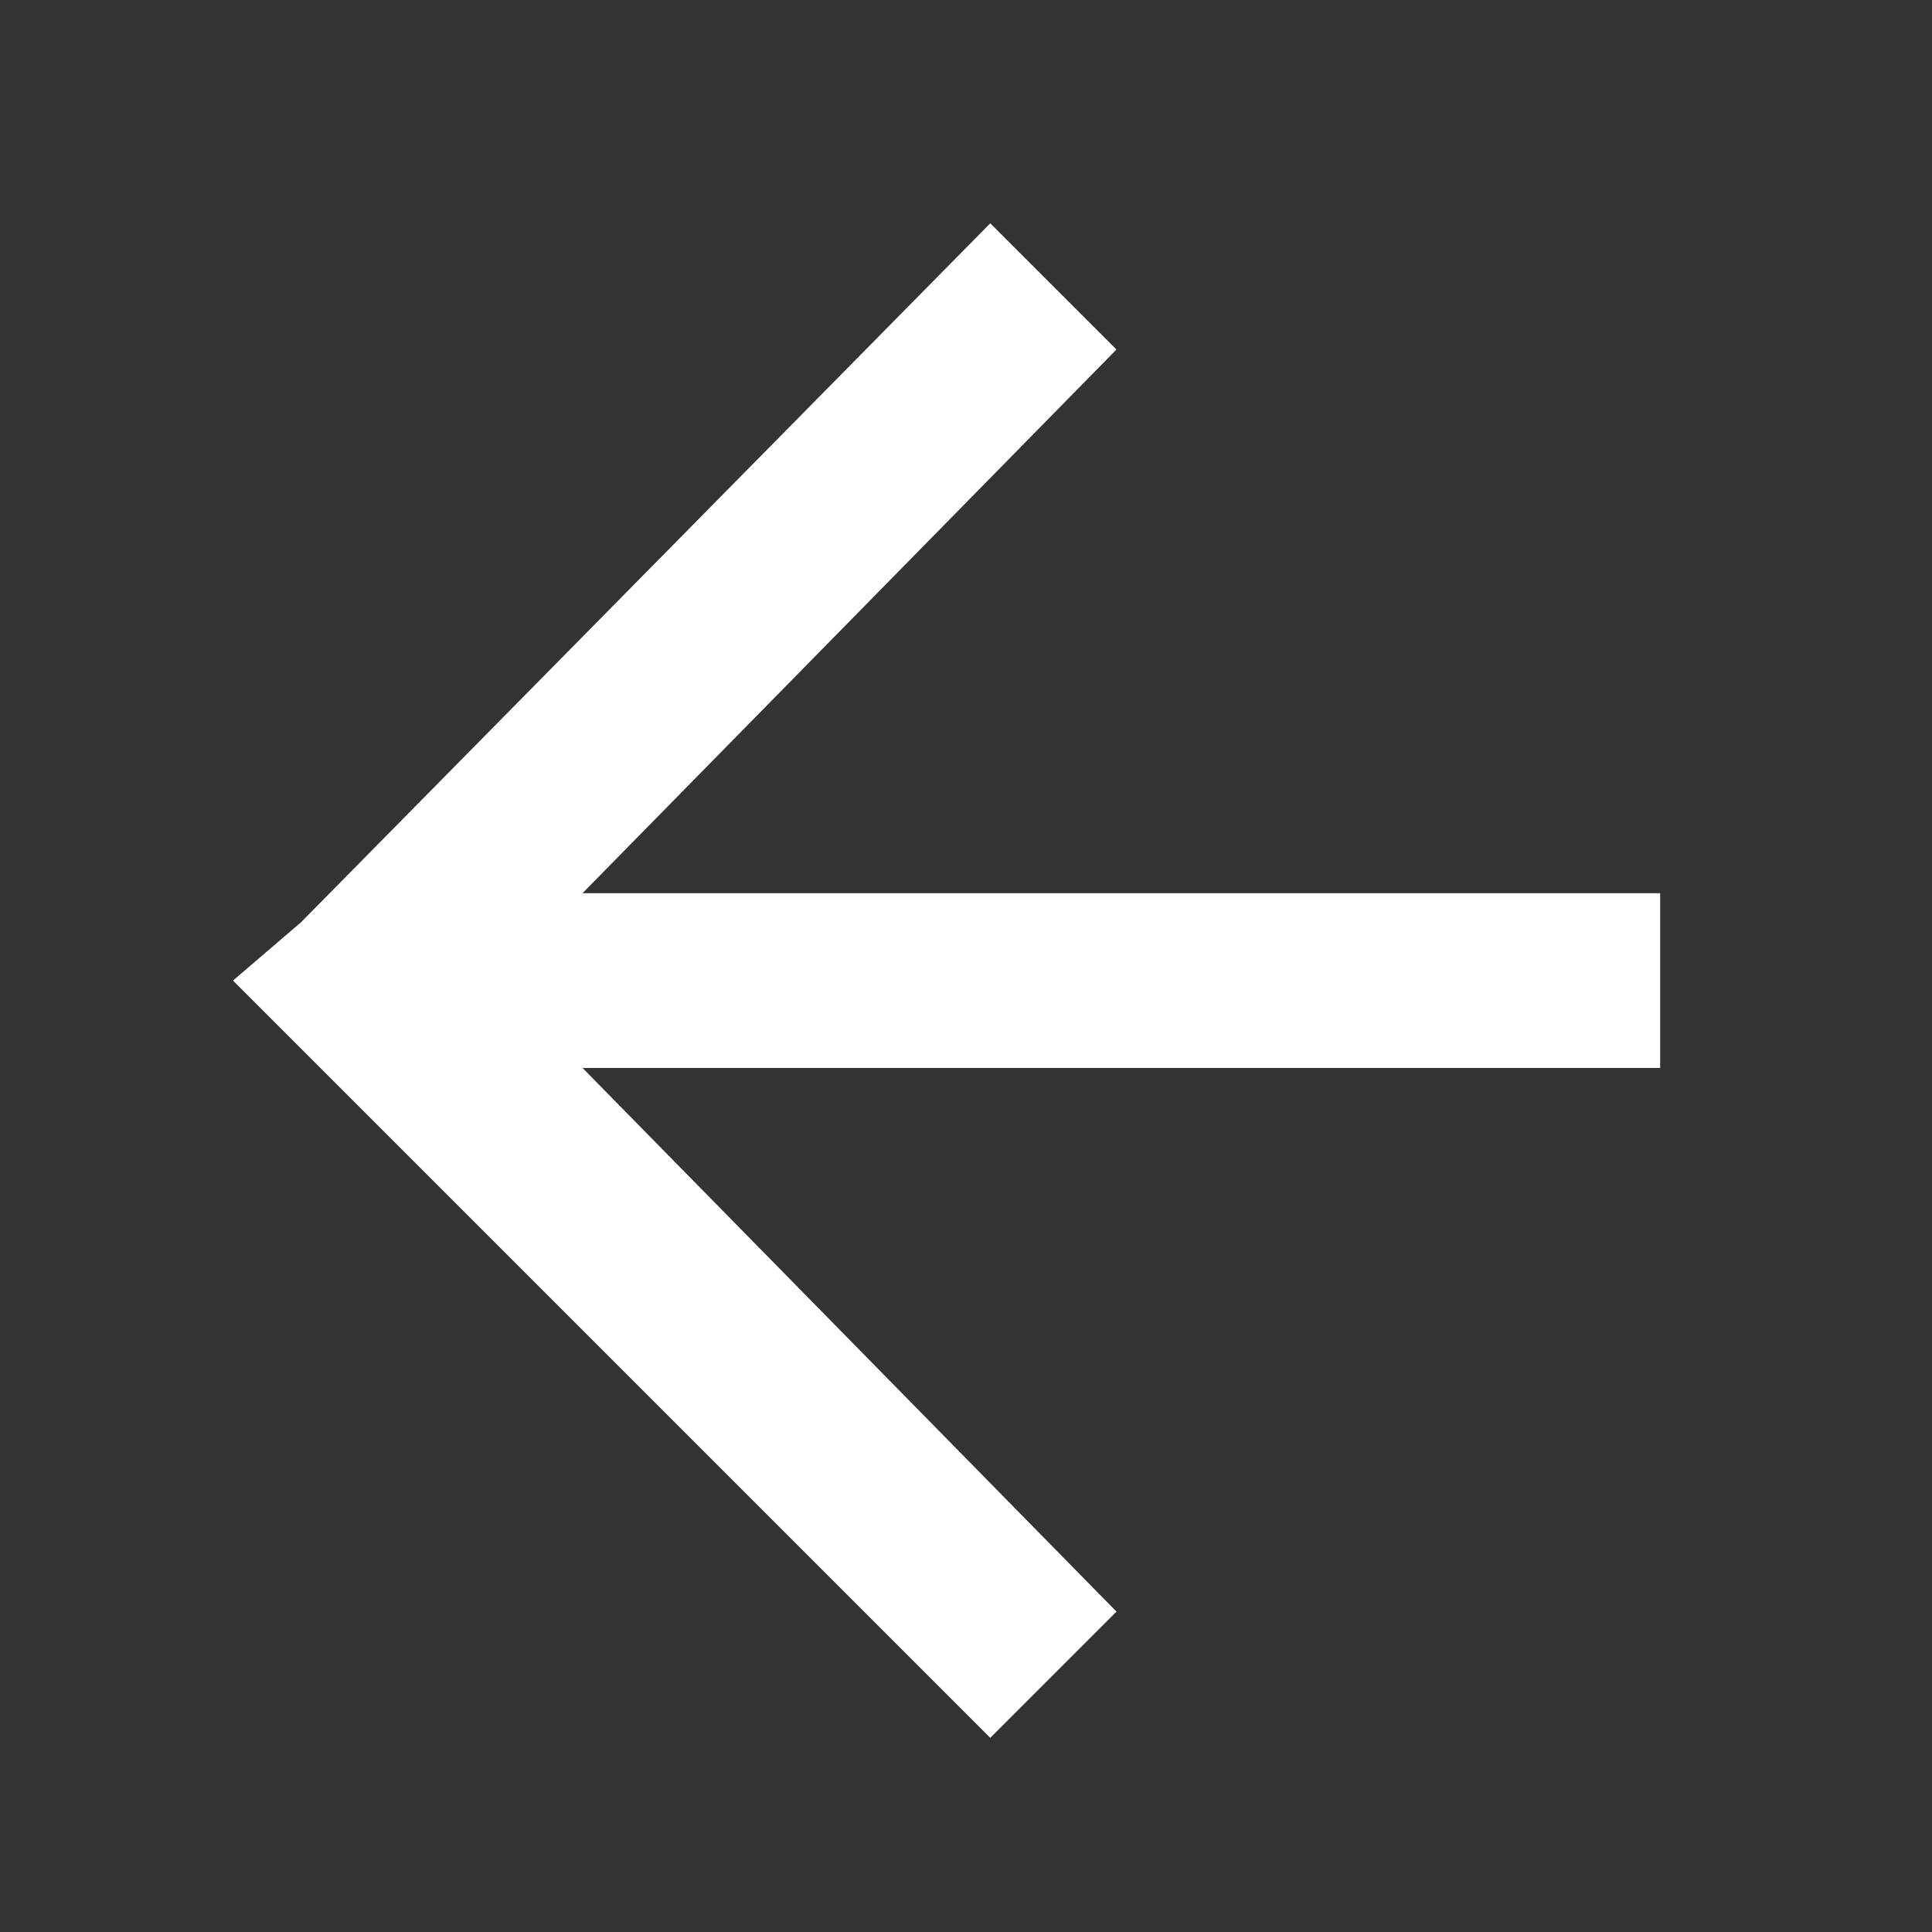 <?xml version="1.0" encoding="utf-8"?>
<!-- Generator: Adobe Illustrator 19.1.0, SVG Export Plug-In . SVG Version: 6.00 Build 0)  -->
<svg version="1.1" id="Capa_1" xmlns:sketch="http://www.bohemiancoding.com/sketch/ns"
	 xmlns="http://www.w3.org/2000/svg" xmlns:xlink="http://www.w3.org/1999/xlink" x="0px" y="0px" viewBox="-268.9 417 19.9 19.9"
	 style="enable-background:new -268.9 417 19.9 19.9;" xml:space="preserve">
<rect x="-268.9" y="417" width="19.9" height="19.9" fill="#333333" stroke="none"/>
<style type="text/css">
	.st0{opacity:0.998;enable-background:new    ;}
	.st1{clip-path:url(#SVGID_2_);}
	.st2{clip-path:url(#SVGID_4_);}
	.st3{clip-path:url(#SVGID_6_);fill:#FFFFFF;}
</style>
<title></title>
<desc></desc>
<g class="st0">
	<g>
		<defs>
			<rect id="SVGID_1_" x="-266.5" y="419.3" width="14.7" height="15.6"/>
		</defs>
		<clipPath id="SVGID_2_">
			<use xlink:href="#SVGID_1_"  style="overflow:visible;"/>
		</clipPath>
		<g class="st1">
			<defs>
				<polygon id="SVGID_3_" points="-262.9,426.2 -251.8,426.2 -251.8,428 -262.9,428 -257.4,433.6 -258.7,434.9 -266.5,427.1 
					-265.8,426.5 -258.7,419.3 -257.4,420.6 				"/>
			</defs>
			<clipPath id="SVGID_4_">
				<use xlink:href="#SVGID_3_"  style="overflow:visible;"/>
			</clipPath>
			<g class="st2">
				<defs>
					<rect id="SVGID_5_" x="-267.8" y="419.3" width="16.1" height="15.6"/>
				</defs>
				<clipPath id="SVGID_6_">
					<use xlink:href="#SVGID_5_"  style="overflow:visible;"/>
				</clipPath>
				<rect x="-268.8" y="417" class="st3" width="19.3" height="20.2"/>
			</g>
		</g>
	</g>
</g>
</svg>
